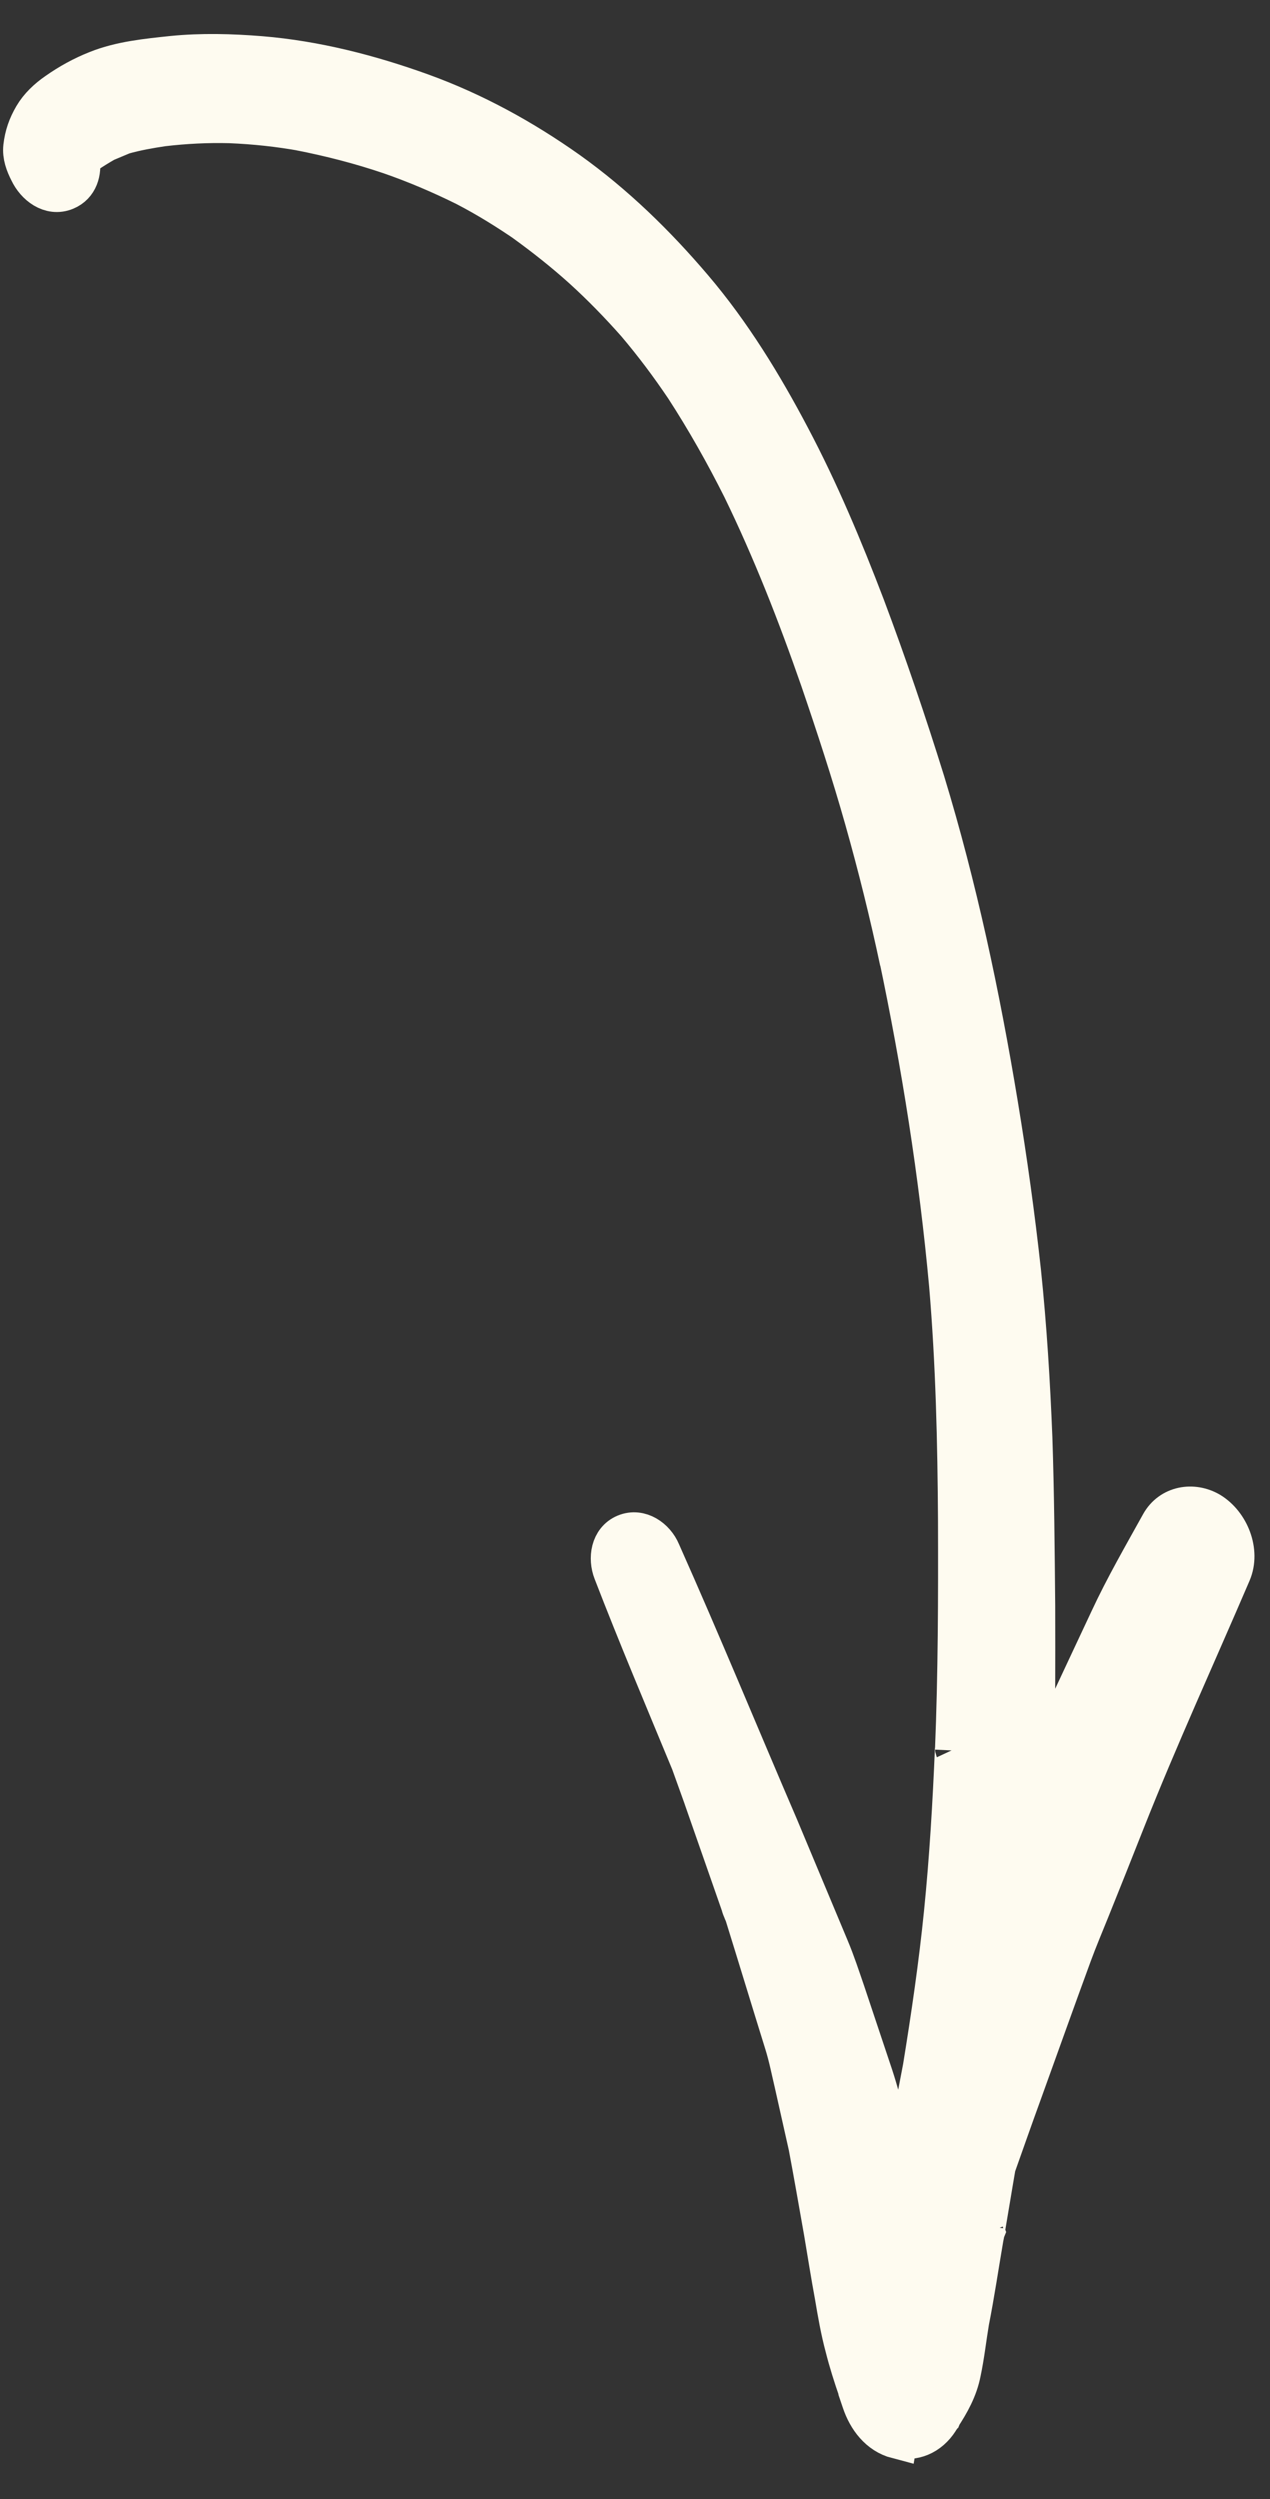 <?xml version="1.0" encoding="UTF-8"?> <svg xmlns="http://www.w3.org/2000/svg" width="31" height="61" viewBox="0 0 31 61" fill="none"><rect x="0" y="0" width="31" height="61" fill="#333333" stroke="none"/><path d="M21.901 59.514C21.465 59.4 21.188 59.027 21.049 58.614C21.013 58.507 20.974 58.393 20.938 58.286C20.947 58.308 20.953 58.323 20.963 58.345C20.842 57.995 20.729 57.641 20.64 57.286C20.53 56.878 20.457 56.456 20.387 56.04C20.291 55.522 20.209 54.998 20.121 54.477C19.995 53.763 19.872 53.055 19.738 52.344C19.753 52.381 19.757 52.432 19.765 52.472C19.645 51.938 19.526 51.404 19.406 50.87C19.327 50.536 19.262 50.197 19.158 49.866C18.834 48.824 18.515 47.772 18.191 46.73C18.185 46.715 18.182 46.708 18.176 46.693C18.179 46.7 18.182 46.708 18.185 46.715C18.182 46.708 18.176 46.693 18.173 46.685C18.173 46.685 18.169 46.678 18.166 46.671C18.166 46.671 18.163 46.663 18.16 46.656C18.157 46.648 18.154 46.641 18.148 46.626C18.129 46.582 18.11 46.537 18.099 46.489C18.099 46.489 18.099 46.489 18.102 46.497C17.797 45.622 17.491 44.747 17.185 43.872C17.188 43.88 17.191 43.887 17.194 43.895C17.088 43.599 16.982 43.303 16.875 43.008C16.236 41.461 15.583 39.921 14.981 38.359C14.855 38.037 14.915 37.602 15.267 37.455C15.62 37.307 15.979 37.566 16.113 37.885C17.106 40.112 18.029 42.359 18.992 44.598C19.402 45.578 19.815 46.565 20.228 47.552C20.378 47.908 20.494 48.269 20.618 48.627L21.303 50.677C21.426 51.053 21.527 51.438 21.628 51.823C21.73 52.19 21.835 52.565 21.929 52.935C21.929 52.935 21.929 52.935 21.926 52.928C22.043 52.547 22.16 52.167 22.285 51.784C22.37 51.347 22.452 50.903 22.537 50.466C22.742 49.203 22.926 47.949 23.053 46.683C23.187 45.354 23.265 44.013 23.321 42.681C23.328 42.696 23.323 42.707 23.322 42.725C23.398 40.862 23.402 38.994 23.396 37.122C23.385 35.199 23.34 33.273 23.178 31.361C22.931 28.665 22.505 25.975 21.947 23.322L21.974 23.468C21.726 22.298 21.438 21.137 21.114 19.99C20.79 18.844 20.418 17.709 20.032 16.58C19.479 14.989 18.866 13.423 18.129 11.909C17.706 11.066 17.24 10.24 16.729 9.452C16.362 8.907 15.97 8.383 15.544 7.881C15.133 7.416 14.694 6.964 14.233 6.546C13.777 6.135 13.3 5.759 12.804 5.4C12.838 5.421 12.868 5.452 12.9 5.465C12.403 5.123 11.9 4.81 11.37 4.535C10.77 4.237 10.15 3.973 9.524 3.756C8.799 3.51 8.063 3.321 7.31 3.174C7.349 3.184 7.377 3.189 7.413 3.192C6.815 3.084 6.218 3.02 5.612 2.995C5.062 2.981 4.52 3.008 3.968 3.073C3.643 3.122 3.321 3.178 2.997 3.27C2.85 3.332 2.71 3.39 2.563 3.452C2.403 3.545 2.251 3.635 2.097 3.743C2.071 3.762 2.041 3.793 2.014 3.812C2.037 3.785 2.056 3.768 2.08 3.741C2.03 3.788 1.984 3.842 1.937 3.897C1.983 4.192 1.899 4.506 1.597 4.632C1.23 4.786 0.879 4.505 0.728 4.185C0.632 3.998 0.556 3.795 0.58 3.584C0.612 3.309 0.69 3.085 0.831 2.843C0.967 2.611 1.172 2.42 1.393 2.267C1.7 2.051 2.023 1.873 2.372 1.735C2.948 1.503 3.596 1.441 4.208 1.376C4.921 1.305 5.646 1.324 6.362 1.382C7.703 1.492 9.03 1.835 10.293 2.291C11.566 2.753 12.755 3.406 13.861 4.19C14.994 4.998 16.001 5.98 16.903 7.042C17.839 8.141 18.607 9.398 19.277 10.67C19.98 11.998 20.564 13.393 21.101 14.799C21.633 16.215 22.118 17.643 22.567 19.086C23.351 21.661 23.91 24.296 24.349 26.956C24.574 28.318 24.763 29.677 24.912 31.045C25.052 32.391 25.134 33.743 25.188 35.089C25.234 36.457 25.244 37.822 25.257 39.194C25.259 40.562 25.265 41.938 25.227 43.314C25.221 43.465 25.215 43.615 25.217 43.763C25.457 43.139 25.7 42.523 25.982 41.917C26.35 41.126 26.726 40.332 27.095 39.541C27.468 38.739 27.914 37.968 28.342 37.196C28.584 36.764 29.116 36.672 29.53 36.917C29.995 37.202 30.264 37.866 30.041 38.386C29.176 40.405 28.258 42.403 27.448 44.451C27.163 45.172 26.877 45.893 26.584 46.618C26.44 46.975 26.288 47.335 26.155 47.696C25.743 48.819 25.338 49.956 24.93 51.086C24.713 51.683 24.504 52.276 24.294 52.87C24.198 53.424 24.11 53.976 24.014 54.531C24.008 54.516 24.019 54.502 24.02 54.484C24.023 54.492 24.019 54.502 24.015 54.513C24.012 54.505 24.02 54.484 24.024 54.474C24.024 54.474 24.021 54.466 24.026 54.456C24.026 54.456 24.027 54.438 24.031 54.428C24.036 54.399 24.042 54.371 24.047 54.342C24.04 54.407 24.021 54.466 24.014 54.531C24.008 54.559 24.003 54.587 23.997 54.616C23.879 55.302 23.778 55.99 23.645 56.664C23.576 57.077 23.532 57.488 23.445 57.899C23.366 58.307 23.172 58.65 22.951 58.987C22.966 58.963 22.978 58.95 22.994 58.925C22.978 58.95 22.962 58.974 22.954 58.995C22.942 59.008 22.934 59.029 22.915 59.046C22.926 59.032 22.935 59.011 22.946 58.998C22.93 59.022 22.922 59.043 22.906 59.067C22.791 59.246 22.639 59.379 22.463 59.453C22.294 59.524 22.11 59.539 21.906 59.485L21.901 59.514Z" fill="#FEFBF0"></path><path d="M24.014 54.531C24.11 53.976 24.198 53.424 24.294 52.87C24.504 52.276 24.713 51.683 24.93 51.086C25.338 49.956 25.743 48.819 26.155 47.696C26.288 47.335 26.44 46.975 26.584 46.618C26.877 45.893 27.163 45.172 27.448 44.451C28.258 42.403 29.176 40.405 30.041 38.386C30.264 37.866 29.995 37.202 29.53 36.917C29.116 36.672 28.584 36.764 28.342 37.196C27.914 37.968 27.468 38.739 27.095 39.541C26.726 40.332 26.35 41.126 25.982 41.917C25.7 42.523 25.457 43.139 25.217 43.763C25.215 43.615 25.221 43.465 25.227 43.314C25.265 41.938 25.259 40.562 25.257 39.194C25.244 37.822 25.234 36.457 25.188 35.089C25.134 33.743 25.052 32.391 24.912 31.045C24.763 29.677 24.574 28.318 24.349 26.956C23.91 24.296 23.351 21.661 22.567 19.086C22.118 17.643 21.633 16.215 21.101 14.799C20.564 13.393 19.98 11.998 19.277 10.67C18.607 9.398 17.839 8.141 16.903 7.042C16.001 5.98 14.994 4.998 13.861 4.19C12.755 3.406 11.566 2.753 10.293 2.291C9.03 1.835 7.703 1.492 6.362 1.382C5.646 1.324 4.921 1.305 4.208 1.376C3.596 1.441 2.948 1.503 2.372 1.735C2.023 1.873 1.7 2.051 1.393 2.267C1.172 2.42 0.967 2.611 0.831 2.843C0.69 3.085 0.612 3.309 0.58 3.584C0.556 3.795 0.632 3.998 0.728 4.185C0.879 4.505 1.23 4.786 1.597 4.632C1.899 4.506 1.983 4.192 1.937 3.897C1.984 3.842 2.03 3.788 2.08 3.741C2.056 3.768 2.037 3.785 2.014 3.812C2.041 3.793 2.071 3.762 2.097 3.743C2.251 3.635 2.403 3.545 2.563 3.452C2.71 3.39 2.85 3.332 2.997 3.27C3.321 3.178 3.643 3.122 3.968 3.073C4.52 3.008 5.062 2.981 5.612 2.995C6.218 3.02 6.815 3.084 7.413 3.192C7.377 3.189 7.349 3.184 7.31 3.174C8.063 3.321 8.799 3.51 9.524 3.756C10.15 3.973 10.77 4.237 11.37 4.535C11.9 4.81 12.403 5.123 12.9 5.465C12.868 5.452 12.838 5.421 12.804 5.4C13.3 5.759 13.777 6.135 14.233 6.546C14.694 6.964 15.133 7.416 15.544 7.881C15.97 8.383 16.362 8.907 16.729 9.452C17.24 10.24 17.706 11.066 18.129 11.909C18.866 13.423 19.479 14.989 20.032 16.58C20.418 17.709 20.79 18.844 21.114 19.99C21.438 21.137 21.726 22.298 21.974 23.468L21.947 23.322C22.505 25.975 22.931 28.665 23.178 31.361C23.34 33.273 23.385 35.199 23.396 37.122C23.402 38.994 23.398 40.862 23.322 42.725C23.323 42.707 23.328 42.696 23.321 42.681C23.265 44.013 23.187 45.354 23.053 46.683C22.926 47.949 22.742 49.203 22.537 50.466C22.452 50.903 22.37 51.347 22.285 51.784C22.16 52.167 22.043 52.547 21.926 52.928C21.929 52.935 21.929 52.935 21.929 52.935C21.835 52.565 21.73 52.19 21.628 51.823C21.527 51.438 21.426 51.053 21.303 50.677L20.618 48.627C20.494 48.269 20.378 47.908 20.228 47.552C19.815 46.565 19.402 45.578 18.992 44.598C18.029 42.359 17.106 40.112 16.113 37.885C15.979 37.566 15.62 37.307 15.267 37.455C14.915 37.602 14.855 38.037 14.981 38.359C15.583 39.921 16.236 41.461 16.875 43.008C16.982 43.303 17.088 43.599 17.194 43.895C17.191 43.887 17.188 43.88 17.185 43.872C17.491 44.747 17.797 45.622 18.102 46.497C18.099 46.489 18.099 46.489 18.099 46.489C18.11 46.537 18.129 46.582 18.148 46.626C18.154 46.641 18.157 46.648 18.16 46.656C18.163 46.663 18.166 46.671 18.166 46.671C18.169 46.678 18.173 46.685 18.173 46.685C18.176 46.693 18.182 46.708 18.185 46.715C18.182 46.708 18.179 46.7 18.176 46.693C18.182 46.708 18.185 46.715 18.191 46.73C18.515 47.772 18.834 48.824 19.158 49.866C19.262 50.197 19.327 50.536 19.406 50.87C19.526 51.404 19.645 51.938 19.765 52.472C19.757 52.432 19.753 52.381 19.738 52.344C19.872 53.055 19.995 53.763 20.121 54.477C20.209 54.998 20.291 55.522 20.387 56.04C20.457 56.456 20.53 56.878 20.64 57.286C20.729 57.641 20.842 57.995 20.963 58.345C20.953 58.323 20.947 58.308 20.938 58.286C20.974 58.393 21.013 58.507 21.049 58.614C21.188 59.027 21.465 59.4 21.901 59.514L21.906 59.485C22.11 59.539 22.294 59.524 22.463 59.453C22.639 59.379 22.791 59.246 22.906 59.067C22.922 59.043 22.93 59.022 22.946 58.998C22.935 59.011 22.926 59.032 22.915 59.046C22.934 59.029 22.942 59.008 22.954 58.995C22.962 58.974 22.978 58.95 22.994 58.925C22.978 58.95 22.966 58.963 22.951 58.987C23.172 58.65 23.366 58.307 23.445 57.899C23.532 57.488 23.576 57.077 23.645 56.664C23.778 55.99 23.879 55.302 23.997 54.616C24.003 54.587 24.008 54.559 24.014 54.531ZM24.014 54.531C24.008 54.516 24.019 54.502 24.02 54.484C24.023 54.492 24.019 54.502 24.015 54.513C24.012 54.505 24.02 54.484 24.024 54.474C24.024 54.474 24.021 54.466 24.026 54.456C24.026 54.456 24.027 54.438 24.031 54.428C24.036 54.399 24.042 54.371 24.047 54.342C24.04 54.407 24.021 54.466 24.014 54.531Z" stroke="#FEFBF0"></path></svg> 